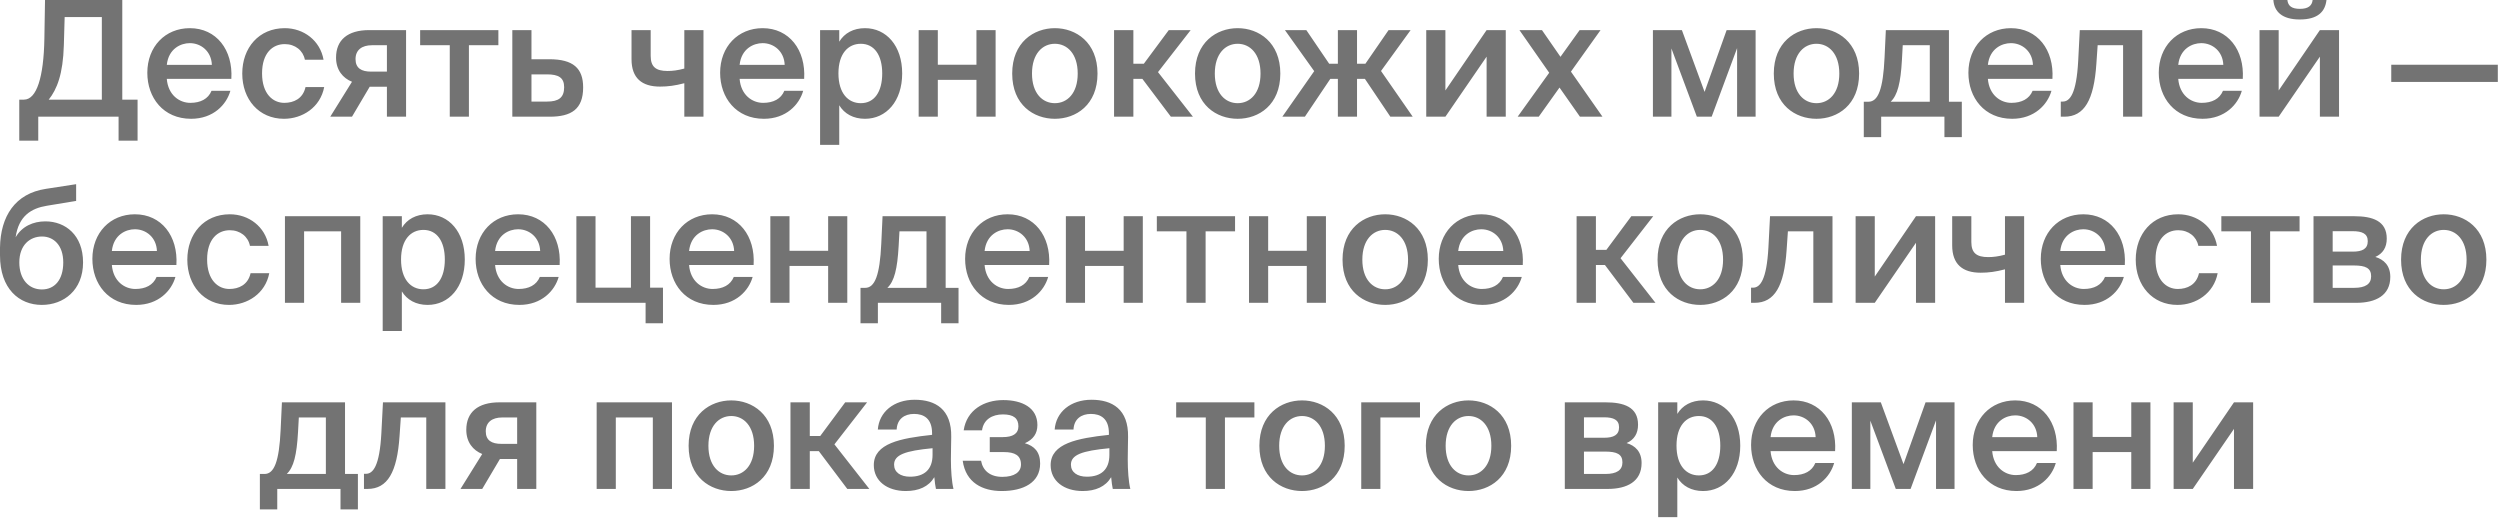<?xml version="1.0" encoding="UTF-8"?> <svg xmlns="http://www.w3.org/2000/svg" width="497" height="103" viewBox="0 0 497 103" fill="none"><path d="M27.35 19.808V27.968H23.574V23.2H7.606V27.968H3.83V19.808H4.758C7.286 19.808 8.694 15.36 8.822 7.68L8.95 0H24.31V19.808H27.35ZM20.246 19.808V3.392H12.854L12.694 8.96C12.534 14.752 11.318 17.76 9.686 19.808H20.246ZM45.991 15.68H33.159C33.415 18.88 35.655 20.448 37.831 20.448C39.847 20.448 41.383 19.68 42.055 18.048H45.799C45.031 20.8 42.407 23.616 37.991 23.616C32.455 23.616 29.287 19.424 29.287 14.464C29.287 9.28 32.839 5.6 37.735 5.6C43.015 5.6 46.343 9.92 45.991 15.68ZM37.735 8.576C35.943 8.576 33.511 9.664 33.159 12.896H42.119C42.023 10.208 39.975 8.576 37.735 8.576ZM56.609 5.6C60.385 5.6 63.649 8.064 64.321 11.872H60.609C60.257 10.048 58.689 8.768 56.609 8.768C54.209 8.768 52.097 10.528 52.097 14.592C52.097 18.688 54.273 20.448 56.513 20.448C58.401 20.448 60.225 19.616 60.737 17.312H64.449C63.681 21.344 60.129 23.616 56.449 23.616C51.457 23.616 48.161 19.744 48.161 14.624C48.161 9.504 51.457 5.6 56.609 5.6ZM80.727 5.984V23.2H76.919V17.248H73.495L69.975 23.2H65.655L69.975 16.256C68.151 15.52 66.807 13.92 66.807 11.456C66.807 7.968 69.079 5.984 73.399 5.984H80.727ZM76.919 8.992H73.943C71.927 8.992 70.679 9.952 70.679 11.744C70.679 13.568 71.863 14.24 73.783 14.24H76.919V8.992ZM99.077 8.992H93.221V23.2H89.413V8.992H83.525V5.984H99.077V8.992ZM105.657 11.776H109.209C113.945 11.776 115.929 13.568 115.929 17.376C115.929 21.728 113.561 23.2 109.273 23.2H101.849V5.984H105.657V11.776ZM105.657 20.192H108.761C111.033 20.192 112.153 19.424 112.153 17.344C112.153 15.424 111.033 14.784 108.729 14.784H105.657V20.192ZM139.851 23.2H136.043V16.544C134.219 17.024 132.779 17.216 131.211 17.216C127.595 17.216 125.547 15.52 125.547 11.776V5.984H129.355V11.104C129.355 13.28 130.379 14.112 132.715 14.112C133.707 14.112 134.731 13.984 136.043 13.632V5.984H139.851V23.2ZM159.866 15.68H147.034C147.29 18.88 149.53 20.448 151.706 20.448C153.722 20.448 155.258 19.68 155.93 18.048H159.674C158.906 20.8 156.282 23.616 151.866 23.616C146.33 23.616 143.162 19.424 143.162 14.464C143.162 9.28 146.714 5.6 151.61 5.6C156.89 5.6 160.218 9.92 159.866 15.68ZM151.61 8.576C149.818 8.576 147.386 9.664 147.034 12.896H155.994C155.898 10.208 153.85 8.576 151.61 8.576ZM166.681 14.592C166.681 18.56 168.633 20.512 171.129 20.512C173.817 20.512 175.385 18.272 175.385 14.592C175.385 10.976 173.817 8.704 171.129 8.704C168.633 8.704 166.681 10.624 166.681 14.592ZM163.033 5.984H166.841V8.288C167.865 6.592 169.657 5.6 171.961 5.6C176.185 5.6 179.353 9.088 179.353 14.592C179.353 20.128 176.185 23.616 171.961 23.616C169.657 23.616 167.865 22.624 166.841 20.928V28.8H163.033V5.984ZM197.926 23.2H194.118V15.872H186.438V23.2H182.63V5.984H186.438V12.864H194.118V5.984H197.926V23.2ZM205.161 14.624C205.161 18.592 207.273 20.512 209.705 20.512C212.137 20.512 214.249 18.592 214.249 14.624C214.249 10.656 212.137 8.704 209.705 8.704C207.273 8.704 205.161 10.656 205.161 14.624ZM209.705 5.6C213.897 5.6 218.185 8.416 218.185 14.624C218.185 20.864 213.897 23.616 209.705 23.616C205.513 23.616 201.225 20.864 201.225 14.624C201.225 8.416 205.513 5.6 209.705 5.6ZM232.77 23.2L227.106 15.68H225.314V23.2H221.474V5.984H225.314V12.672H227.394L232.354 5.984H236.706L230.21 14.336L237.154 23.2H232.77ZM241.504 14.624C241.504 18.592 243.616 20.512 246.048 20.512C248.48 20.512 250.592 18.592 250.592 14.624C250.592 10.656 248.48 8.704 246.048 8.704C243.616 8.704 241.504 10.656 241.504 14.624ZM246.048 5.6C250.24 5.6 254.528 8.416 254.528 14.624C254.528 20.864 250.24 23.616 246.048 23.616C241.856 23.616 237.568 20.864 237.568 14.624C237.568 8.416 241.856 5.6 246.048 5.6ZM265.969 23.2V15.68H264.465L259.409 23.2H254.929L261.265 14.144L255.441 5.984H259.697L264.241 12.672H265.969V5.984H269.777V12.672H271.441L276.049 5.984H280.433L274.545 14.112L280.849 23.2H276.401L271.345 15.68H269.777V23.2H265.969ZM299.345 5.984V23.2H295.537V11.264L287.345 23.2H283.537V5.984H287.345V17.984L295.537 5.984H299.345ZM318.19 5.984L312.302 14.24L318.574 23.2H314.094L310.03 17.408L305.902 23.2H301.71L307.982 14.464L302.062 5.984H306.542L310.222 11.296L314.03 5.984H318.19ZM349.015 5.984V23.2H345.335V9.568L340.279 23.2H337.335L332.279 9.632V23.2H328.599V5.984H334.359L338.871 18.272L343.255 5.984H349.015ZM356.567 14.624C356.567 18.592 358.679 20.512 361.111 20.512C363.543 20.512 365.655 18.592 365.655 14.624C365.655 10.656 363.543 8.704 361.111 8.704C358.679 8.704 356.567 10.656 356.567 14.624ZM361.111 5.6C365.303 5.6 369.591 8.416 369.591 14.624C369.591 20.864 365.303 23.616 361.111 23.616C356.919 23.616 352.631 20.864 352.631 14.624C352.631 8.416 356.919 5.6 361.111 5.6ZM390.009 20.224V27.264H386.553V23.2H373.977V27.264H370.521V20.224H371.449C373.369 20.224 374.361 17.728 374.649 11.456L374.905 5.984H387.449V20.224H390.009ZM383.641 20.224V8.992H378.265L378.105 11.904C377.849 16.48 377.241 18.912 375.865 20.224H383.641ZM408.022 15.68H395.19C395.446 18.88 397.686 20.448 399.862 20.448C401.878 20.448 403.414 19.68 404.086 18.048H407.83C407.062 20.8 404.438 23.616 400.022 23.616C394.486 23.616 391.318 19.424 391.318 14.464C391.318 9.28 394.87 5.6 399.766 5.6C405.046 5.6 408.374 9.92 408.022 15.68ZM399.766 8.576C397.974 8.576 395.542 9.664 395.19 12.896H404.15C404.054 10.208 402.006 8.576 399.766 8.576ZM425.877 23.2H422.069V8.992H417.013L416.757 12.704C416.277 19.904 414.357 23.2 410.389 23.2H409.685V20.192H410.069C411.477 20.192 412.789 18.688 413.141 12.16L413.461 5.984H425.877V23.2ZM445.866 15.68H433.034C433.29 18.88 435.53 20.448 437.706 20.448C439.722 20.448 441.258 19.68 441.93 18.048H445.674C444.906 20.8 442.282 23.616 437.866 23.616C432.33 23.616 429.162 19.424 429.162 14.464C429.162 9.28 432.714 5.6 437.61 5.6C442.89 5.6 446.218 9.92 445.866 15.68ZM437.61 8.576C435.818 8.576 433.386 9.664 433.034 12.896H441.994C441.898 10.208 439.85 8.576 437.61 8.576ZM459.753 0H462.505C462.249 2.272 460.841 3.872 457.193 3.872C453.641 3.872 452.105 2.272 451.945 0H454.729C454.857 1.152 455.561 1.76 457.225 1.76C458.857 1.76 459.625 1.152 459.753 0ZM465.001 5.984V23.2H461.193V11.264L453.001 23.2H449.193V5.984H453.001V17.984L461.193 5.984H465.001ZM496.566 16.288H475.382V12.864H496.566V16.288ZM9.024 44.008C13.024 44.008 16.512 46.76 16.512 52.168C16.512 57.704 12.64 60.616 8.32 60.616C3.776 60.616 4.11272e-05 57.384 4.11272e-05 50.76V49.224C0.096 42.984 3.008 38.472 9.12 37.544L15.136 36.616V39.944L9.312 40.904C6.208 41.416 3.712 42.92 3.104 47.176C4.352 45 6.592 44.008 9.024 44.008ZM8.32 57.544C10.848 57.544 12.576 55.656 12.576 52.168C12.576 48.744 10.656 47.016 8.352 47.016C5.952 47.016 3.84 48.712 3.84 52.168C3.84 55.528 5.728 57.544 8.32 57.544ZM35.069 52.68H22.237C22.493 55.88 24.733 57.448 26.909 57.448C28.925 57.448 30.461 56.68 31.133 55.048H34.877C34.109 57.8 31.485 60.616 27.069 60.616C21.533 60.616 18.365 56.424 18.365 51.464C18.365 46.28 21.917 42.6 26.813 42.6C32.093 42.6 35.421 46.92 35.069 52.68ZM26.813 45.576C25.021 45.576 22.589 46.664 22.237 49.896H31.197C31.101 47.208 29.053 45.576 26.813 45.576ZM45.688 42.6C49.464 42.6 52.727 45.064 53.4 48.872H49.688C49.336 47.048 47.767 45.768 45.688 45.768C43.288 45.768 41.175 47.528 41.175 51.592C41.175 55.688 43.352 57.448 45.592 57.448C47.48 57.448 49.303 56.616 49.816 54.312H53.528C52.76 58.344 49.208 60.616 45.528 60.616C40.535 60.616 37.239 56.744 37.239 51.624C37.239 46.504 40.535 42.6 45.688 42.6ZM71.622 42.984V60.2H67.814V45.992H60.454V60.2H56.646V42.984H71.622ZM79.728 51.592C79.728 55.56 81.68 57.512 84.176 57.512C86.864 57.512 88.432 55.272 88.432 51.592C88.432 47.976 86.864 45.704 84.176 45.704C81.68 45.704 79.728 47.624 79.728 51.592ZM76.08 42.984H79.888V45.288C80.912 43.592 82.704 42.6 85.008 42.6C89.232 42.6 92.4 46.088 92.4 51.592C92.4 57.128 89.232 60.616 85.008 60.616C82.704 60.616 80.912 59.624 79.888 57.928V65.8H76.08V42.984ZM111.257 52.68H98.425C98.681 55.88 100.921 57.448 103.097 57.448C105.113 57.448 106.649 56.68 107.321 55.048H111.065C110.297 57.8 107.673 60.616 103.257 60.616C97.721 60.616 94.553 56.424 94.553 51.464C94.553 46.28 98.105 42.6 103.001 42.6C108.281 42.6 111.609 46.92 111.257 52.68ZM103.001 45.576C101.209 45.576 98.777 46.664 98.425 49.896H107.385C107.289 47.208 105.241 45.576 103.001 45.576ZM129.24 57.192H131.8V64.264H128.344V60.2H114.584V42.984H118.392V57.192H125.432V42.984H129.24V57.192ZM149.819 52.68H136.987C137.243 55.88 139.483 57.448 141.659 57.448C143.675 57.448 145.211 56.68 145.883 55.048H149.627C148.859 57.8 146.235 60.616 141.819 60.616C136.283 60.616 133.115 56.424 133.115 51.464C133.115 46.28 136.667 42.6 141.563 42.6C146.843 42.6 150.171 46.92 149.819 52.68ZM141.563 45.576C139.771 45.576 137.339 46.664 136.987 49.896H145.947C145.851 47.208 143.803 45.576 141.563 45.576ZM168.442 60.2H164.634V52.872H156.954V60.2H153.146V42.984H156.954V49.864H164.634V42.984H168.442V60.2ZM190.556 57.224V64.264H187.1V60.2H174.524V64.264H171.068V57.224H171.996C173.916 57.224 174.908 54.728 175.196 48.456L175.452 42.984H187.996V57.224H190.556ZM184.188 57.224V45.992H178.812L178.652 48.904C178.396 53.48 177.788 55.912 176.412 57.224H184.188ZM208.569 52.68H195.737C195.993 55.88 198.233 57.448 200.409 57.448C202.425 57.448 203.961 56.68 204.633 55.048H208.377C207.609 57.8 204.985 60.616 200.569 60.616C195.033 60.616 191.865 56.424 191.865 51.464C191.865 46.28 195.417 42.6 200.313 42.6C205.593 42.6 208.921 46.92 208.569 52.68ZM200.313 45.576C198.521 45.576 196.089 46.664 195.737 49.896H204.697C204.601 47.208 202.553 45.576 200.313 45.576ZM227.192 60.2H223.384V52.872H215.704V60.2H211.896V42.984H215.704V49.864H223.384V42.984H227.192V60.2ZM245.53 45.992H239.674V60.2H235.866V45.992H229.978V42.984H245.53V45.992ZM263.598 60.2H259.79V52.872H252.11V60.2H248.302V42.984H252.11V49.864H259.79V42.984H263.598V60.2ZM270.833 51.624C270.833 55.592 272.945 57.512 275.377 57.512C277.809 57.512 279.921 55.592 279.921 51.624C279.921 47.656 277.809 45.704 275.377 45.704C272.945 45.704 270.833 47.656 270.833 51.624ZM275.377 42.6C279.569 42.6 283.857 45.416 283.857 51.624C283.857 57.864 279.569 60.616 275.377 60.616C271.185 60.616 266.897 57.864 266.897 51.624C266.897 45.416 271.185 42.6 275.377 42.6ZM302.726 52.68H289.894C290.15 55.88 292.39 57.448 294.566 57.448C296.582 57.448 298.118 56.68 298.79 55.048H302.534C301.766 57.8 299.142 60.616 294.726 60.616C289.19 60.616 286.022 56.424 286.022 51.464C286.022 46.28 289.574 42.6 294.47 42.6C299.75 42.6 303.078 46.92 302.726 52.68ZM294.47 45.576C292.678 45.576 290.246 46.664 289.894 49.896H298.854C298.758 47.208 296.71 45.576 294.47 45.576ZM324.723 60.2L319.059 52.68H317.267V60.2H313.427V42.984H317.267V49.672H319.347L324.307 42.984H328.659L322.163 51.336L329.107 60.2H324.723ZM333.458 51.624C333.458 55.592 335.57 57.512 338.002 57.512C340.434 57.512 342.546 55.592 342.546 51.624C342.546 47.656 340.434 45.704 338.002 45.704C335.57 45.704 333.458 47.656 333.458 51.624ZM338.002 42.6C342.194 42.6 346.482 45.416 346.482 51.624C346.482 57.864 342.194 60.616 338.002 60.616C333.81 60.616 329.522 57.864 329.522 51.624C329.522 45.416 333.81 42.6 338.002 42.6ZM364.299 60.2H360.491V45.992H355.435L355.179 49.704C354.699 56.904 352.779 60.2 348.811 60.2H348.107V57.192H348.491C349.899 57.192 351.211 55.688 351.563 49.16L351.883 42.984H364.299V60.2ZM384.704 42.984V60.2H380.896V48.264L372.704 60.2H368.896V42.984H372.704V54.984L380.896 42.984H384.704ZM402.398 60.2H398.59V53.544C396.766 54.024 395.326 54.216 393.758 54.216C390.142 54.216 388.094 52.52 388.094 48.776V42.984H391.902V48.104C391.902 50.28 392.926 51.112 395.262 51.112C396.254 51.112 397.278 50.984 398.59 50.632V42.984H402.398V60.2ZM422.413 52.68H409.581C409.837 55.88 412.077 57.448 414.253 57.448C416.269 57.448 417.805 56.68 418.477 55.048H422.221C421.453 57.8 418.829 60.616 414.413 60.616C408.877 60.616 405.709 56.424 405.709 51.464C405.709 46.28 409.261 42.6 414.157 42.6C419.437 42.6 422.765 46.92 422.413 52.68ZM414.157 45.576C412.365 45.576 409.933 46.664 409.581 49.896H418.541C418.445 47.208 416.397 45.576 414.157 45.576ZM433.031 42.6C436.807 42.6 440.071 45.064 440.743 48.872H437.031C436.679 47.048 435.111 45.768 433.031 45.768C430.631 45.768 428.519 47.528 428.519 51.592C428.519 55.688 430.695 57.448 432.935 57.448C434.823 57.448 436.647 56.616 437.159 54.312H440.871C440.103 58.344 436.551 60.616 432.871 60.616C427.879 60.616 424.583 56.744 424.583 51.624C424.583 46.504 427.879 42.6 433.031 42.6ZM457.155 45.992H451.299V60.2H447.491V45.992H441.603V42.984H457.155V45.992ZM459.927 42.984H468.023C471.607 42.984 474.487 43.88 474.487 47.432C474.487 49.192 473.719 50.408 472.215 51.08C473.911 51.592 475.191 52.776 475.191 55.048C475.191 58.728 472.311 60.2 468.439 60.2H459.927V42.984ZM463.735 50.024H467.735C469.623 50.024 470.711 49.48 470.711 47.944C470.711 46.44 469.591 45.96 467.703 45.96H463.735V50.024ZM463.735 52.776V57.224H467.991C470.263 57.224 471.383 56.456 471.383 54.92C471.383 53.288 470.263 52.776 467.959 52.776H463.735ZM481.27 51.624C481.27 55.592 483.382 57.512 485.814 57.512C488.246 57.512 490.358 55.592 490.358 51.624C490.358 47.656 488.246 45.704 485.814 45.704C483.382 45.704 481.27 47.656 481.27 51.624ZM485.814 42.6C490.006 42.6 494.294 45.416 494.294 51.624C494.294 57.864 490.006 60.616 485.814 60.616C481.622 60.616 477.334 57.864 477.334 51.624C477.334 45.416 481.622 42.6 485.814 42.6ZM71.15 94.224V101.264H67.694V97.2H55.118V101.264H51.662V94.224H52.59C54.51 94.224 55.502 91.728 55.79 85.456L56.046 79.984H68.59V94.224H71.15ZM64.782 94.224V82.992H59.406L59.246 85.904C58.99 90.48 58.382 92.912 57.006 94.224H64.782ZM88.549 97.2H84.741V82.992H79.685L79.429 86.704C78.949 93.904 77.029 97.2 73.061 97.2H72.357V94.192H72.741C74.149 94.192 75.461 92.688 75.813 86.16L76.133 79.984H88.549V97.2ZM106.618 79.984V97.2H102.81V91.248H99.386L95.866 97.2H91.546L95.866 90.256C94.042 89.52 92.698 87.92 92.698 85.456C92.698 81.968 94.97 79.984 99.29 79.984H106.618ZM102.81 82.992H99.834C97.818 82.992 96.57 83.952 96.57 85.744C96.57 87.568 97.754 88.24 99.674 88.24H102.81V82.992ZM133.591 79.984V97.2H129.783V82.992H122.423V97.2H118.615V79.984H133.591ZM140.833 88.624C140.833 92.592 142.945 94.512 145.377 94.512C147.809 94.512 149.921 92.592 149.921 88.624C149.921 84.656 147.809 82.704 145.377 82.704C142.945 82.704 140.833 84.656 140.833 88.624ZM145.377 79.6C149.569 79.6 153.857 82.416 153.857 88.624C153.857 94.864 149.569 97.616 145.377 97.616C141.185 97.616 136.897 94.864 136.897 88.624C136.897 82.416 141.185 79.6 145.377 79.6ZM168.442 97.2L162.778 89.68H160.986V97.2H157.146V79.984H160.986V86.672H163.066L168.026 79.984H172.378L165.882 88.336L172.826 97.2H168.442ZM185.392 90.416V89.104C179.952 89.616 177.744 90.416 177.744 92.368C177.744 93.872 178.992 94.768 180.912 94.768C183.728 94.768 185.392 93.36 185.392 90.416ZM180.08 97.616C176.336 97.616 173.712 95.6 173.712 92.464C173.712 88.144 179.024 87.12 185.296 86.448V86.128C185.296 83.184 183.632 82.288 181.712 82.288C179.792 82.288 178.352 83.312 178.256 85.392H174.512C174.768 81.904 177.68 79.472 181.84 79.472C185.968 79.472 189.2 81.36 189.104 86.864C189.104 87.696 189.04 89.744 189.04 91.312C189.04 93.488 189.2 95.76 189.552 97.2H186.064C185.936 96.464 185.84 96.048 185.744 94.864C184.624 96.752 182.64 97.616 180.08 97.616ZM203.739 88.112C205.627 88.656 206.779 89.84 206.779 92.144C206.779 95.952 203.451 97.616 199.131 97.616C195.355 97.616 191.995 95.984 191.387 91.6H195.035C195.387 93.552 196.827 94.8 199.259 94.8C201.691 94.8 202.971 93.84 202.971 92.336C202.971 90.544 201.755 89.872 199.579 89.872H196.763V86.896H199.387C201.275 86.896 202.459 86.256 202.459 84.752C202.459 83.184 201.531 82.384 199.387 82.384C197.243 82.384 195.515 83.408 195.227 85.552H191.579C192.187 81.488 195.643 79.536 199.451 79.536C203.195 79.536 206.235 81.04 206.235 84.496C206.235 86.192 205.403 87.376 203.739 88.112ZM220.548 90.416V89.104C215.108 89.616 212.9 90.416 212.9 92.368C212.9 93.872 214.148 94.768 216.068 94.768C218.884 94.768 220.548 93.36 220.548 90.416ZM215.236 97.616C211.492 97.616 208.868 95.6 208.868 92.464C208.868 88.144 214.18 87.12 220.452 86.448V86.128C220.452 83.184 218.788 82.288 216.868 82.288C214.948 82.288 213.508 83.312 213.412 85.392H209.668C209.924 81.904 212.836 79.472 216.996 79.472C221.124 79.472 224.356 81.36 224.26 86.864C224.26 87.696 224.196 89.744 224.196 91.312C224.196 93.488 224.356 95.76 224.708 97.2H221.22C221.092 96.464 220.996 96.048 220.9 94.864C219.78 96.752 217.796 97.616 215.236 97.616ZM249.374 82.992H243.518V97.2H239.71V82.992H233.822V79.984H249.374V82.992ZM254.301 88.624C254.301 92.592 256.413 94.512 258.845 94.512C261.277 94.512 263.389 92.592 263.389 88.624C263.389 84.656 261.277 82.704 258.845 82.704C256.413 82.704 254.301 84.656 254.301 88.624ZM258.845 79.6C263.037 79.6 267.325 82.416 267.325 88.624C267.325 94.864 263.037 97.616 258.845 97.616C254.653 97.616 250.365 94.864 250.365 88.624C250.365 82.416 254.653 79.6 258.845 79.6ZM282.295 82.992H274.423V97.2H270.615V79.984H282.295V82.992ZM287.395 88.624C287.395 92.592 289.507 94.512 291.939 94.512C294.371 94.512 296.483 92.592 296.483 88.624C296.483 84.656 294.371 82.704 291.939 82.704C289.507 82.704 287.395 84.656 287.395 88.624ZM291.939 79.6C296.131 79.6 300.419 82.416 300.419 88.624C300.419 94.864 296.131 97.616 291.939 97.616C287.747 97.616 283.459 94.864 283.459 88.624C283.459 82.416 287.747 79.6 291.939 79.6ZM311.084 79.984H319.18C322.764 79.984 325.644 80.88 325.644 84.432C325.644 86.192 324.876 87.408 323.372 88.08C325.068 88.592 326.348 89.776 326.348 92.048C326.348 95.728 323.468 97.2 319.596 97.2H311.084V79.984ZM314.892 87.024H318.892C320.78 87.024 321.868 86.48 321.868 84.944C321.868 83.44 320.748 82.96 318.86 82.96H314.892V87.024ZM314.892 89.776V94.224H319.148C321.42 94.224 322.54 93.456 322.54 91.92C322.54 90.288 321.42 89.776 319.116 89.776H314.892ZM333.29 88.592C333.29 92.56 335.242 94.512 337.738 94.512C340.426 94.512 341.994 92.272 341.994 88.592C341.994 84.976 340.426 82.704 337.738 82.704C335.242 82.704 333.29 84.624 333.29 88.592ZM329.642 79.984H333.45V82.288C334.474 80.592 336.266 79.6 338.57 79.6C342.794 79.6 345.962 83.088 345.962 88.592C345.962 94.128 342.794 97.616 338.57 97.616C336.266 97.616 334.474 96.624 333.45 94.928V102.8H329.642V79.984ZM364.819 89.68H351.987C352.243 92.88 354.483 94.448 356.659 94.448C358.675 94.448 360.211 93.68 360.883 92.048H364.627C363.859 94.8 361.235 97.616 356.819 97.616C351.283 97.616 348.115 93.424 348.115 88.464C348.115 83.28 351.667 79.6 356.563 79.6C361.843 79.6 365.171 83.92 364.819 89.68ZM356.563 82.576C354.771 82.576 352.339 83.664 351.987 86.896H360.947C360.851 84.208 358.803 82.576 356.563 82.576ZM388.562 79.984V97.2H384.882V83.568L379.826 97.2H376.882L371.826 83.632V97.2H368.146V79.984H373.906L378.418 92.272L382.802 79.984H388.562ZM408.882 89.68H396.05C396.306 92.88 398.546 94.448 400.722 94.448C402.738 94.448 404.274 93.68 404.946 92.048H408.69C407.922 94.8 405.298 97.616 400.882 97.616C395.346 97.616 392.178 93.424 392.178 88.464C392.178 83.28 395.73 79.6 400.626 79.6C405.906 79.6 409.234 83.92 408.882 89.68ZM400.626 82.576C398.834 82.576 396.402 83.664 396.05 86.896H405.01C404.914 84.208 402.866 82.576 400.626 82.576ZM427.505 97.2H423.697V89.872H416.017V97.2H412.209V79.984H416.017V86.864H423.697V79.984H427.505V97.2ZM447.923 79.984V97.2H444.115V85.264L435.923 97.2H432.115V79.984H435.923V91.984L444.115 79.984H447.923Z" fill="#737373"></path></svg> 